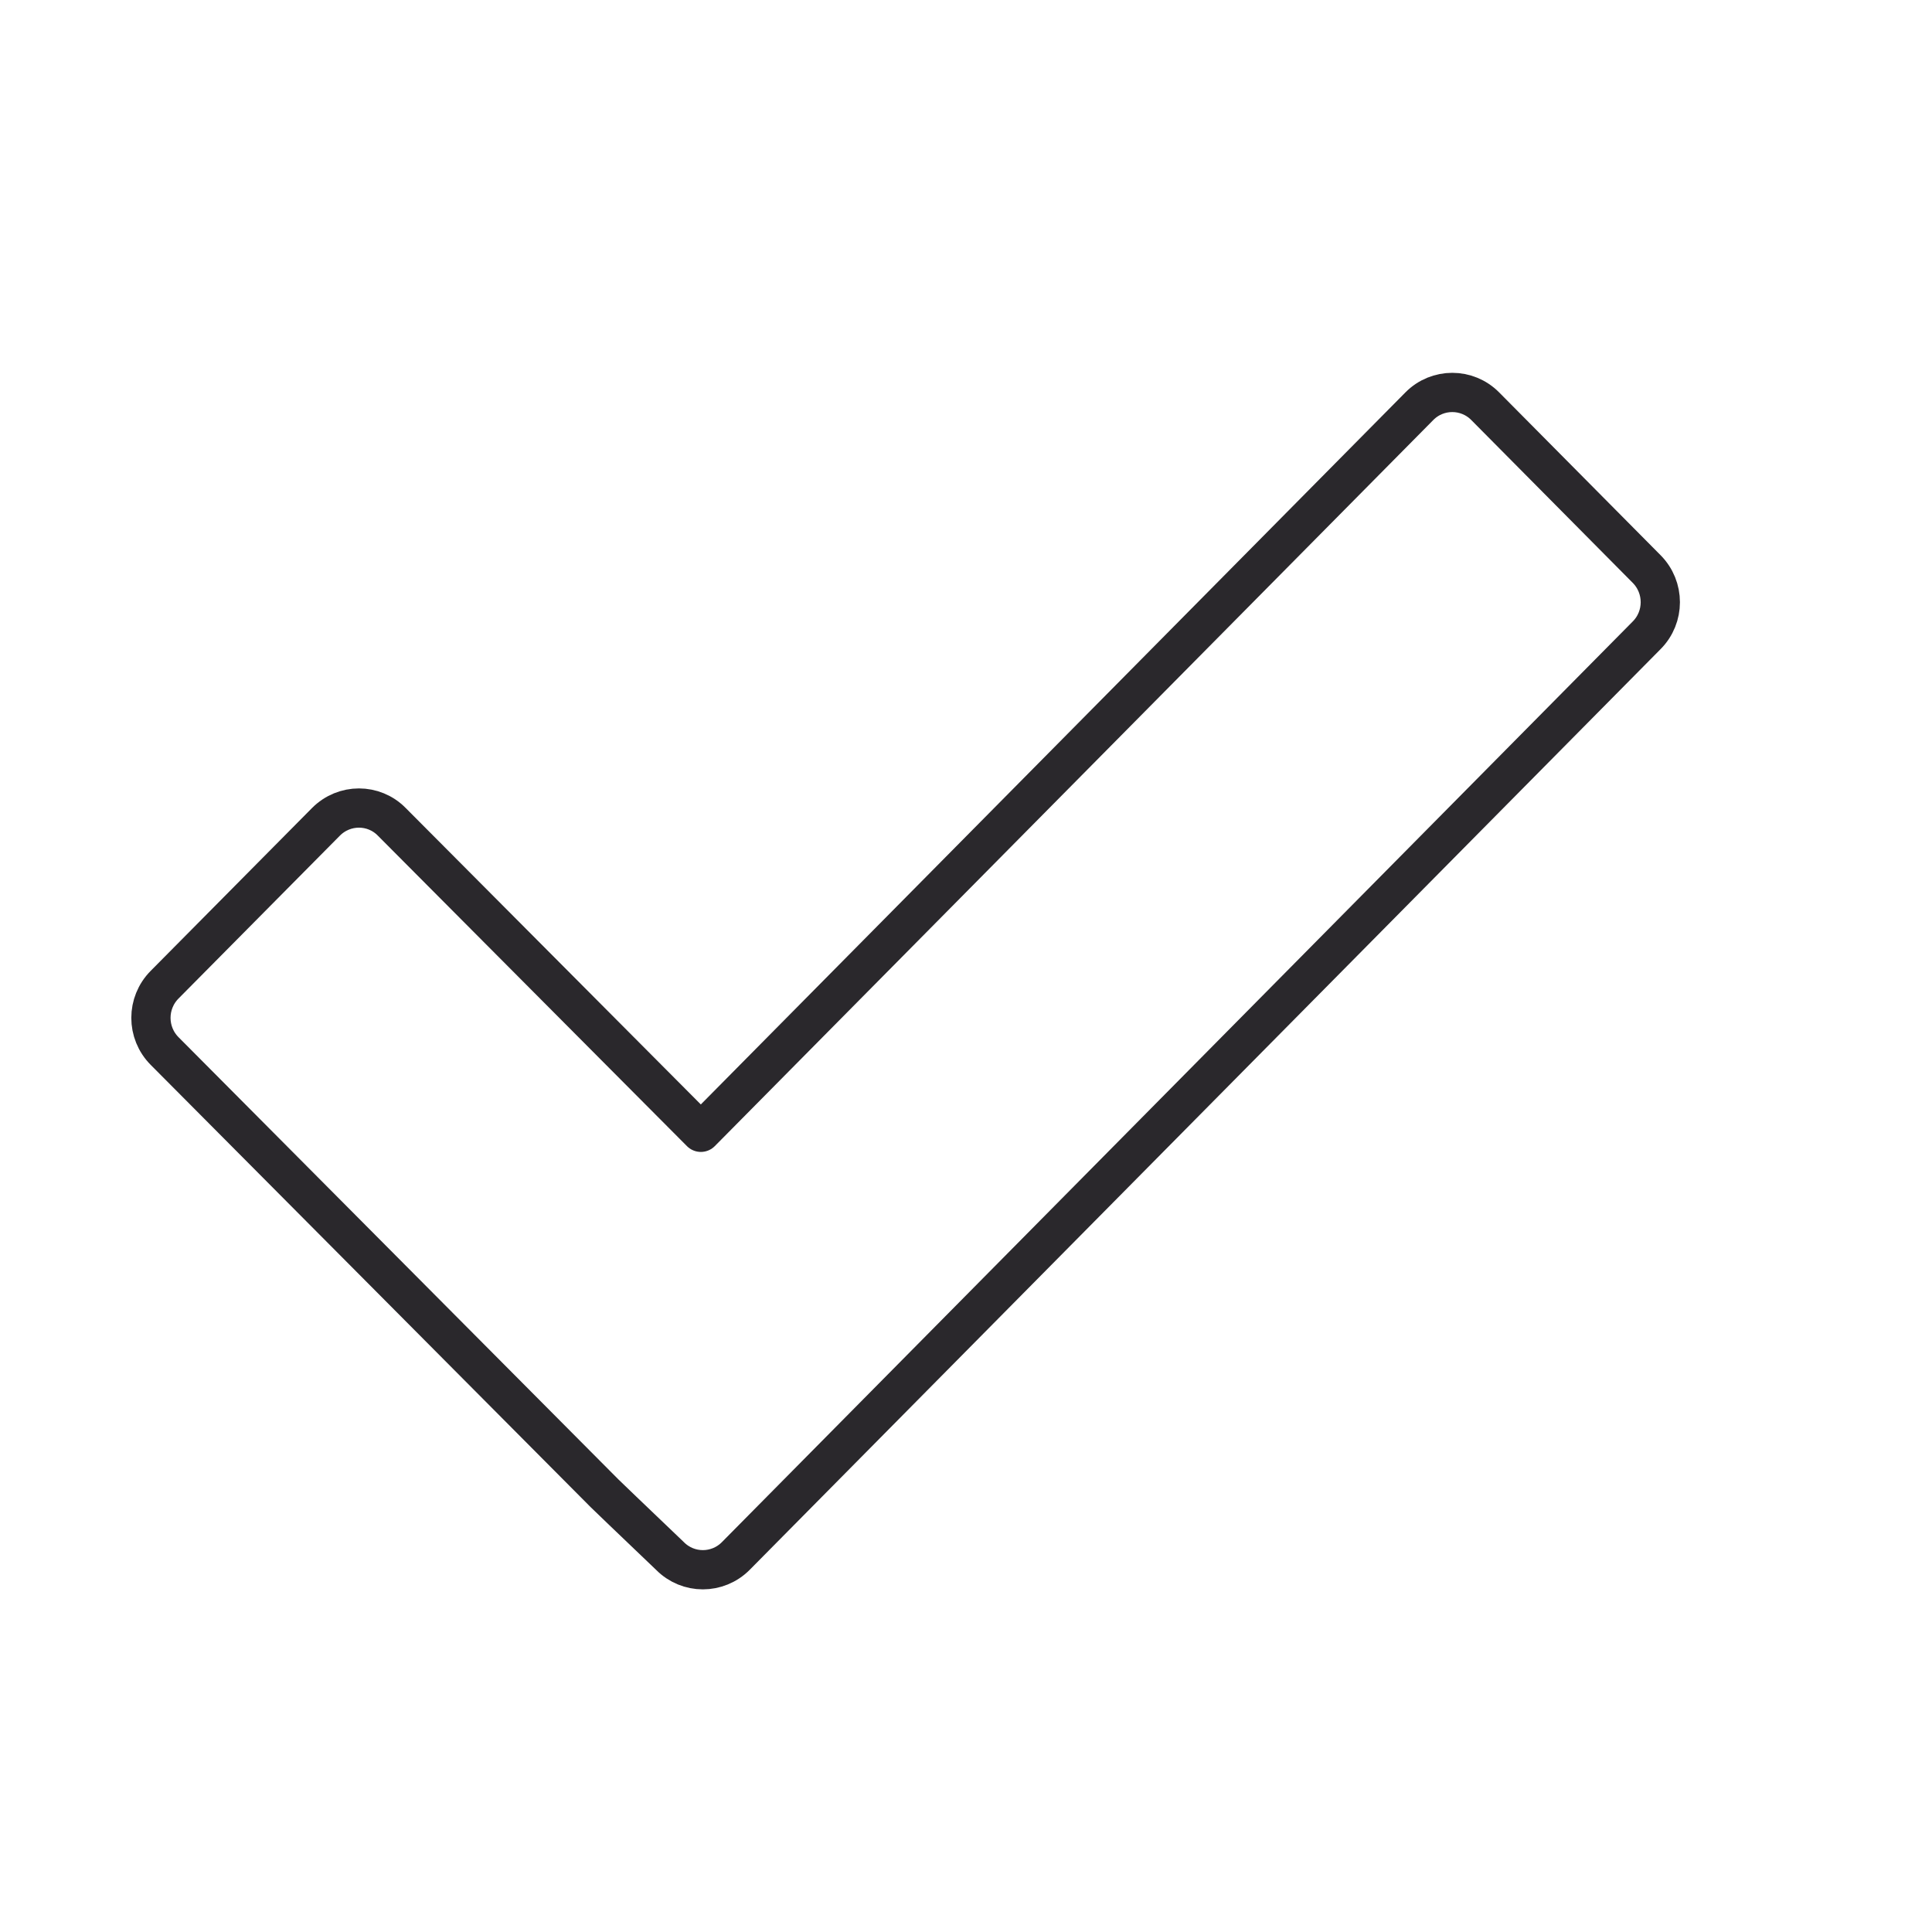 <?xml version="1.0" encoding="UTF-8"?>
<svg width="64px" height="64px" viewBox="0 0 64 64" version="1.1" xmlns="http://www.w3.org/2000/svg" xmlns:xlink="http://www.w3.org/1999/xlink">
    <title>checkmark</title>
    <defs>
        <path d="M49.197,13.454 C48.596,12.849 47.62,12.849 47.02,13.454 L23.217,37.509 L12.978,27.224 C12.38,26.615 11.404,26.615 10.798,27.224 L5.455,32.617 C4.848,33.227 4.848,34.21 5.455,34.819 L20.025,49.466 C20.102,49.543 20.824,50.236 22.193,51.543 C22.794,52.152 23.772,52.152 24.375,51.543 L54.547,21.046 C55.151,20.44 55.151,19.458 54.547,18.849 L49.197,13.454 Z" id="path-1"></path>
    </defs>
    <g id="Icons" stroke="none" stroke-width="1" fill="none" fill-rule="evenodd">
        <g id="Line-art-icons" transform="translate(-99, -4033)">
            <g id="checkmark" transform="translate(99, 4033)">
                <mask id="mask-2" fill="white">
                    <use xlink:href="#path-1"></use>
                </mask>
                <use stroke="#2A282C" stroke-width="1.3" stroke-linejoin="round" xlink:href="#path-1"></use>
            </g>
        </g>
    </g>
</svg>